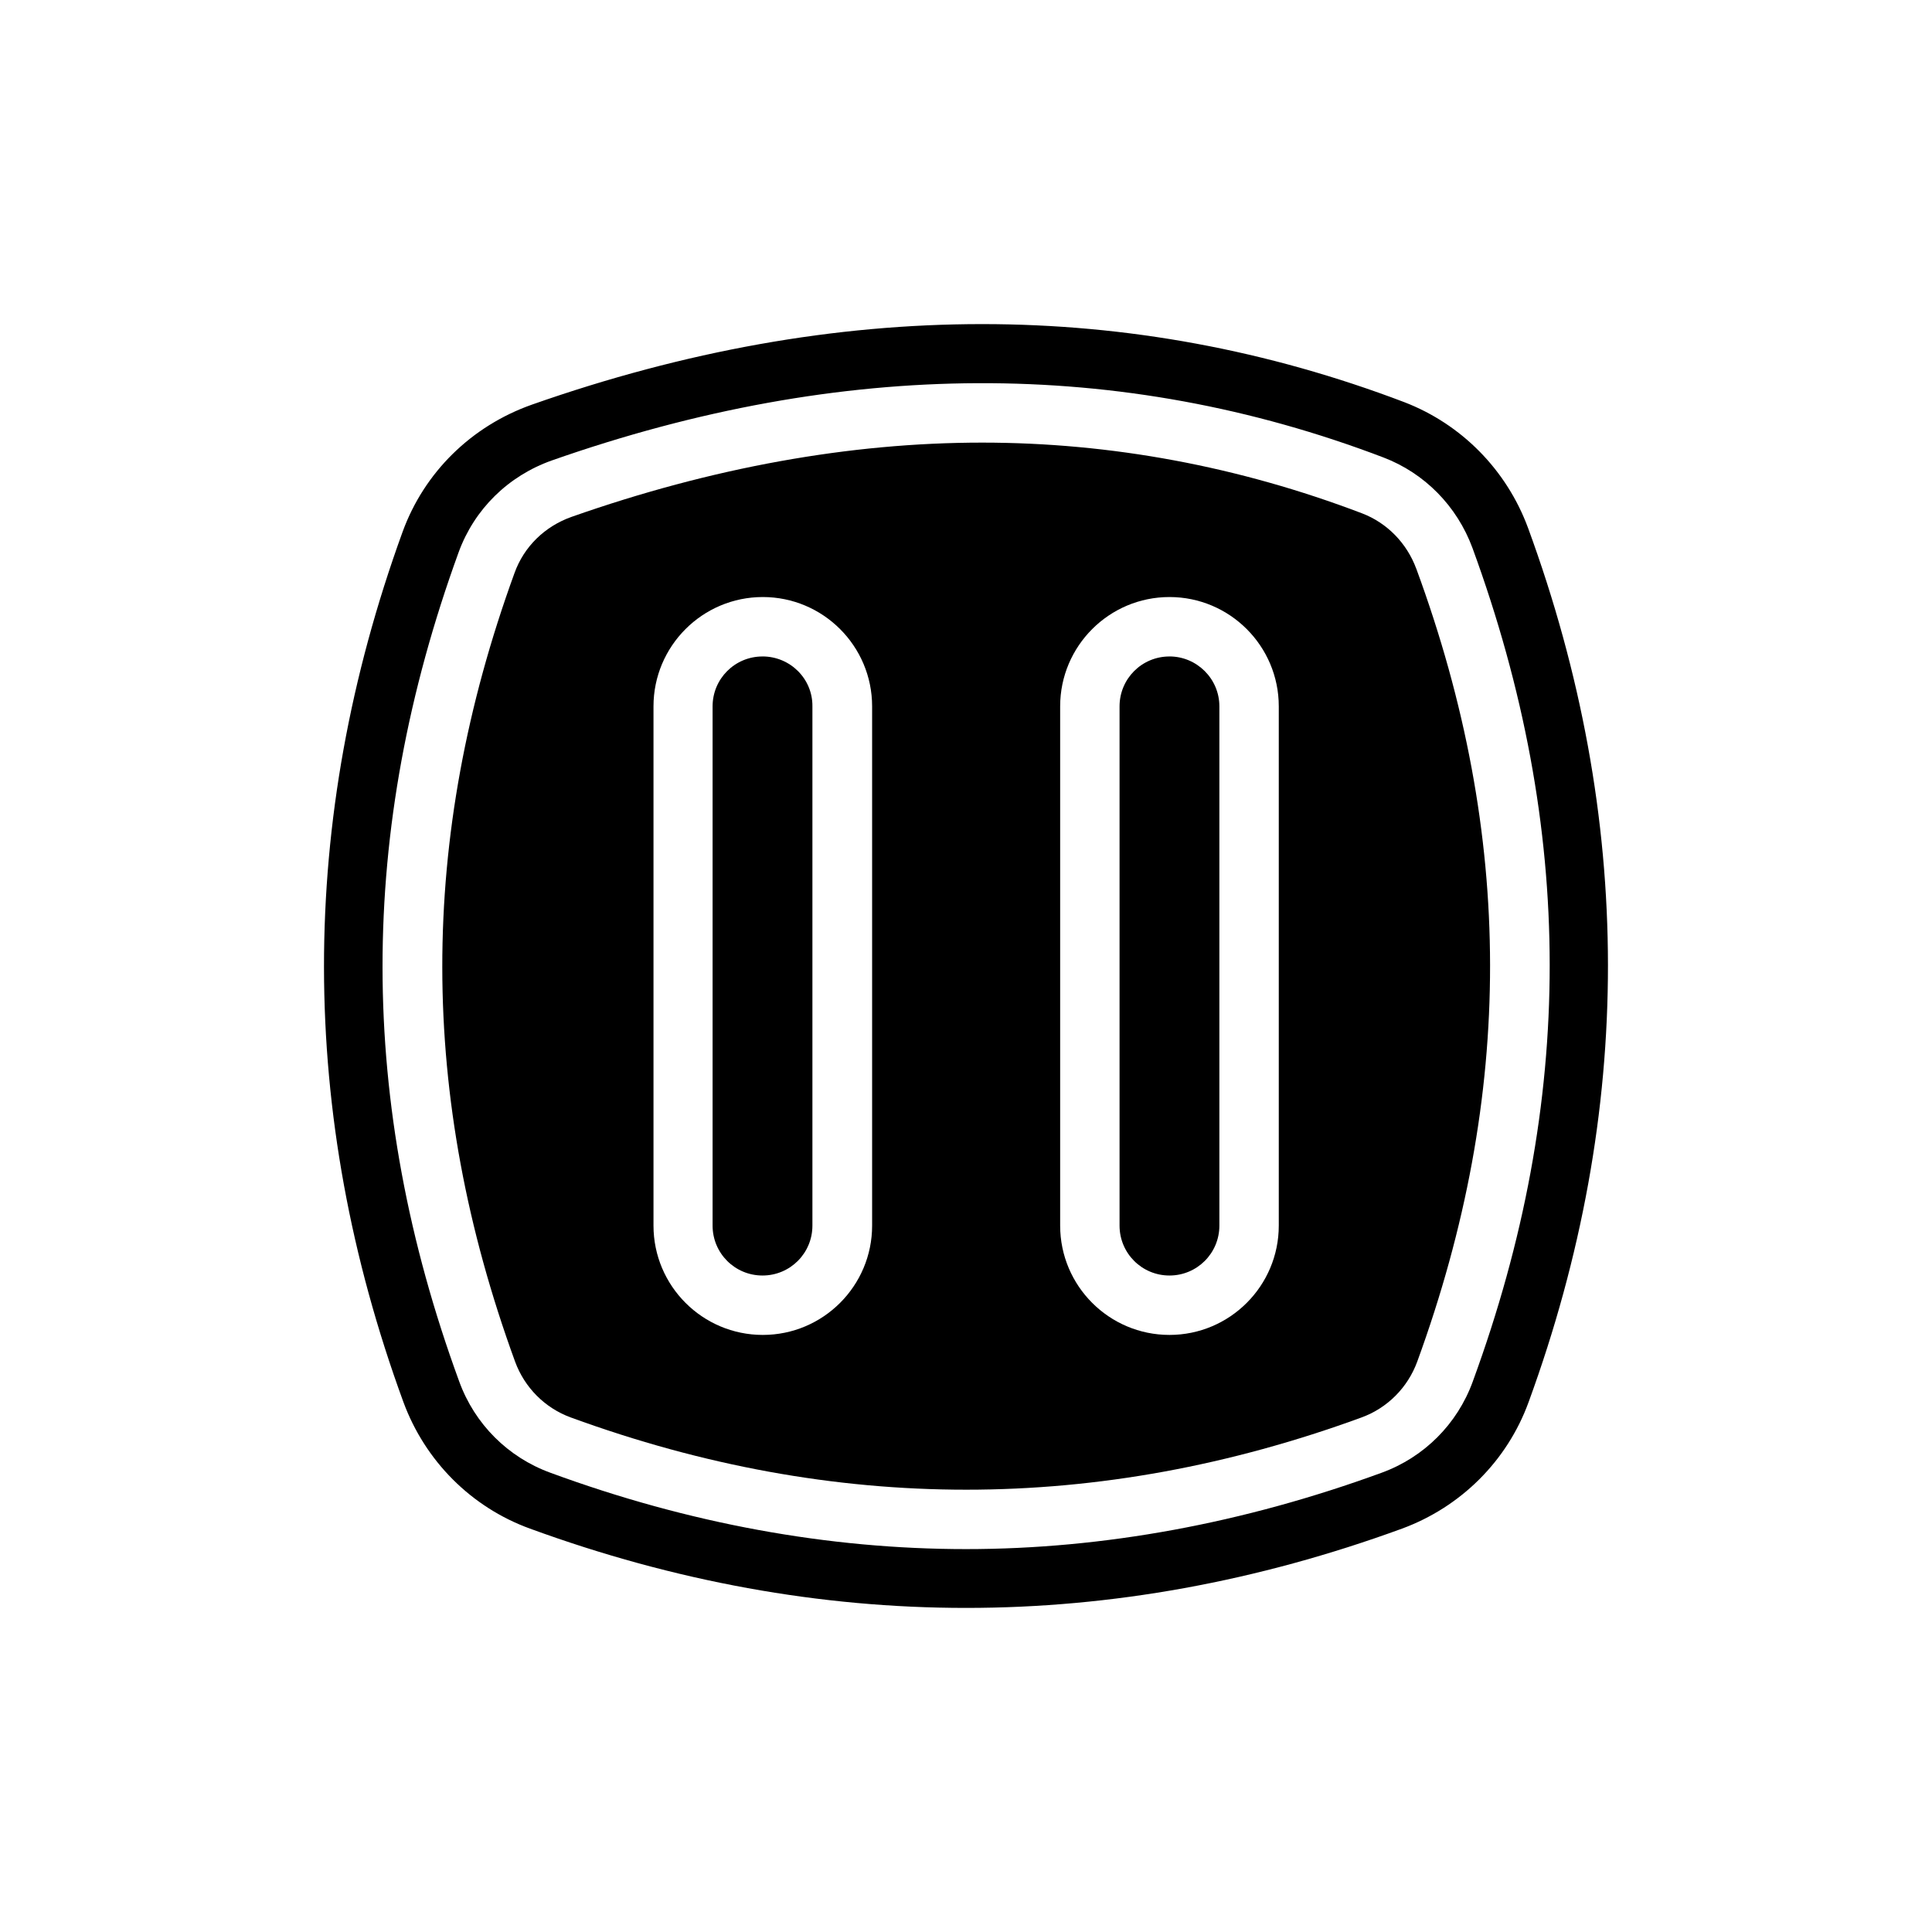 <?xml version="1.0" encoding="UTF-8"?>
<!-- The Best Svg Icon site in the world: iconSvg.co, Visit us! https://iconsvg.co -->
<svg fill="#000000" width="800px" height="800px" version="1.1" viewBox="144 144 512 512" xmlns="http://www.w3.org/2000/svg">
 <g>
  <path d="m548.94 283.89c-5.668-15.352-17.633-27.473-32.746-33.297-36.211-13.777-73.602-20.703-111.94-20.703-38.887 0-78.719 7.086-119.26 21.332-16.059 5.668-28.574 17.949-34.32 33.77-27.789 76.516-27.789 154.05 0.234 230.57 5.746 15.586 17.949 27.867 33.535 33.535 76.672 28.023 154.45 28.023 231.12 0 15.586-5.746 27.867-17.949 33.535-33.535 28.105-76.91 28.023-154.84-0.156-231.67zm-14.641 226.24c-4.094 11.258-12.91 20.074-24.168 24.168-36.605 13.383-73.684 20.23-110.13 20.23-36.449 0-73.523-6.769-110.13-20.23-11.258-4.094-20.074-12.91-24.168-24.168-27.078-73.918-27.078-145.79-0.156-219.79 4.172-11.414 13.145-20.23 24.719-24.324 76.91-27 150.75-27.316 220.34-0.789 10.941 4.172 19.523 12.91 23.617 24.008 27.23 74.391 27.309 146.58 0.074 220.89z"/>
  <path d="m346.07 317.97c-7.32 0-13.227 5.902-13.227 13.227v137.6c0 7.32 5.902 13.227 13.227 13.227 7.32 0 13.227-5.902 13.227-13.227v-137.61c0.078-7.32-5.906-13.223-13.227-13.223z"/>
  <path d="m519.34 294.75c-2.519-6.848-7.793-12.203-14.406-14.719-32.668-12.438-66.52-18.734-100.68-18.734-35.031 0-71.637 6.613-108.79 19.68-7.086 2.519-12.594 7.871-15.113 14.879-25.586 70.297-25.504 138.7 0.156 209 2.519 6.848 7.871 12.281 14.801 14.801 69.824 25.504 139.73 25.504 209.47 0 6.926-2.519 12.281-7.949 14.801-14.801 25.82-70.773 25.742-139.5-0.234-210.11zm-144.22 174.05c0 15.98-12.988 28.969-28.969 28.969-15.98 0-28.969-12.988-28.969-28.969v-137.61c0-15.98 12.988-28.969 28.969-28.969 15.98 0 28.969 12.988 28.969 28.969zm107.77 0c0 15.98-12.988 28.969-28.969 28.969s-28.969-12.988-28.969-28.969v-137.61c0-15.98 12.988-28.969 28.969-28.969s28.969 12.988 28.969 28.969z"/>
  <path d="m453.92 317.97c-7.32 0-13.227 5.902-13.227 13.227v137.6c0 7.32 5.902 13.227 13.227 13.227 7.32 0 13.227-5.902 13.227-13.227v-137.61c0-7.32-5.984-13.223-13.227-13.223z"/>
 </g>
</svg>